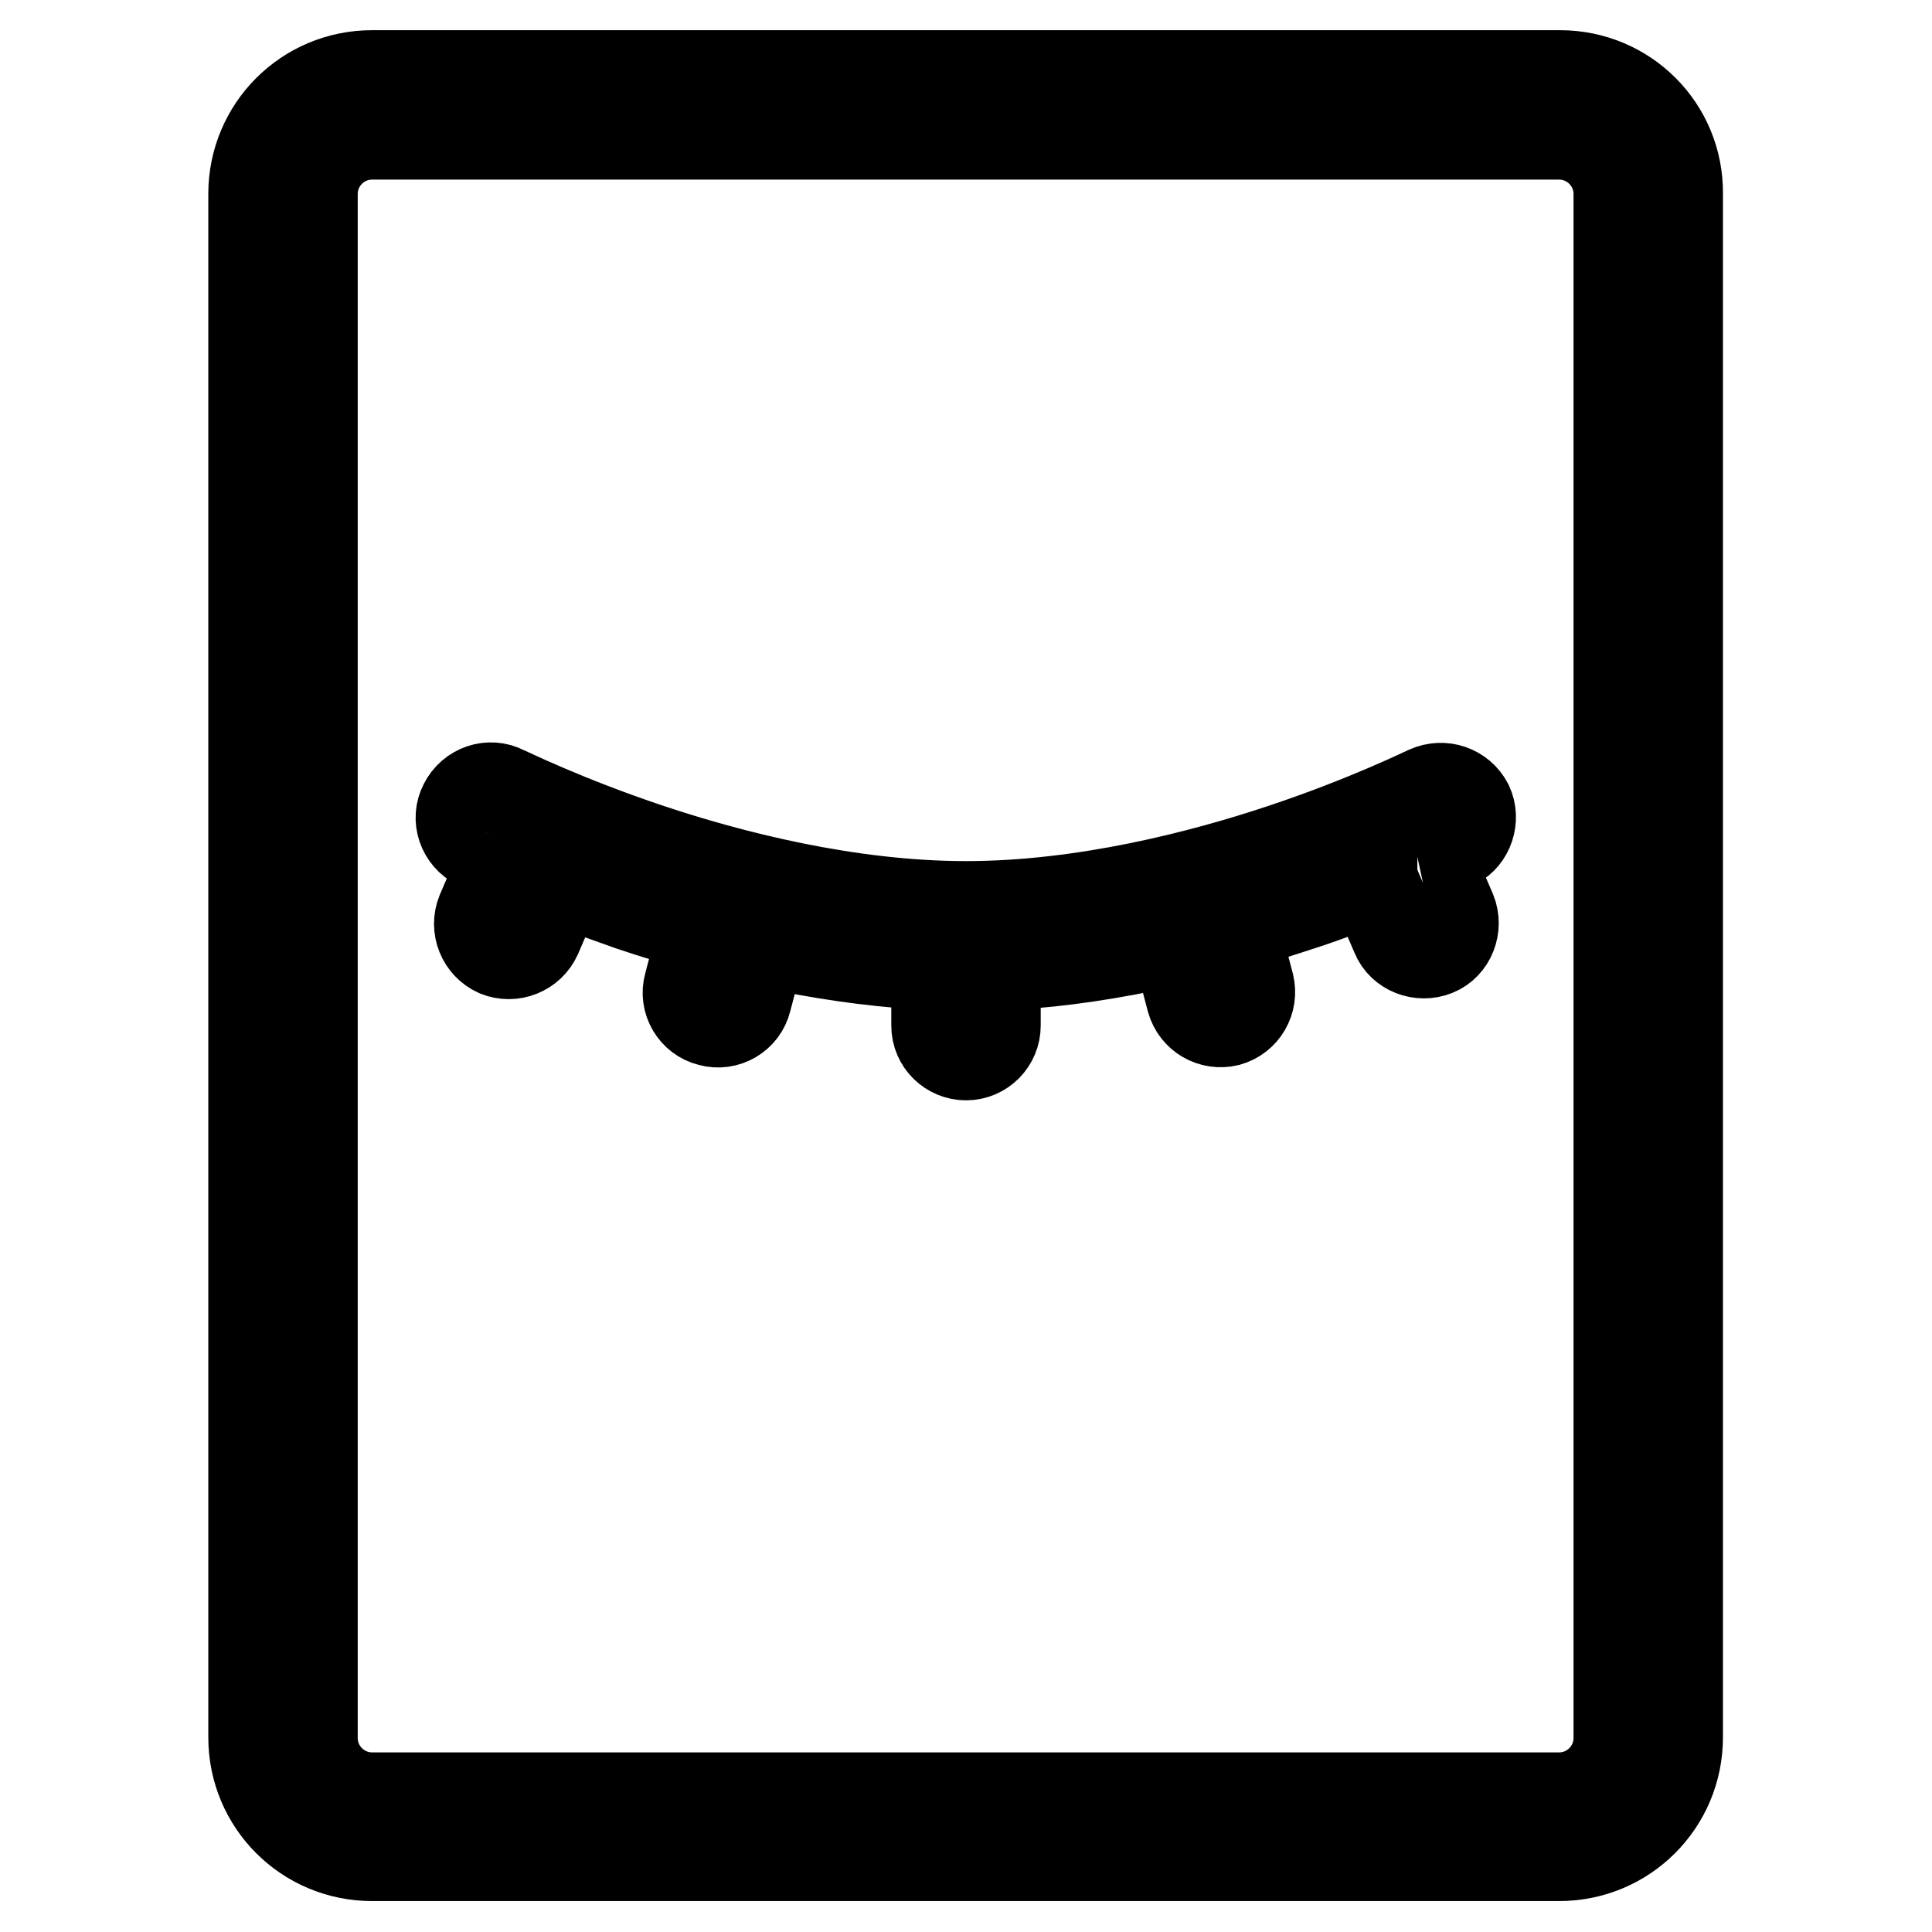 <?xml version="1.0" encoding="utf-8"?>
<!-- Svg Vector Icons : http://www.onlinewebfonts.com/icon -->
<!DOCTYPE svg PUBLIC "-//W3C//DTD SVG 1.1//EN" "http://www.w3.org/Graphics/SVG/1.1/DTD/svg11.dtd">
<svg version="1.1" xmlns="http://www.w3.org/2000/svg" xmlns:xlink="http://www.w3.org/1999/xlink" x="0px" y="0px" viewBox="0 0 256 256" enable-background="new 0 0 256 256" xml:space="preserve">
<g> <path stroke-width="12" fill-opacity="0" stroke="#000000"  d="M206.7,10H49.3c-8.7,0-15.7,7-15.7,15.7v204.5c0,8.7,7,15.7,15.7,15.7h157.3c8.7,0,15.7-7,15.7-15.7V25.7 C222.4,17,215.4,10,206.7,10z M214.5,230.3c0,4.3-3.5,7.9-7.9,7.9H49.3c-4.3,0-7.9-3.5-7.9-7.9V25.7c0-4.3,3.5-7.9,7.9-7.9h157.3 c4.3,0,7.9,3.5,7.9,7.9V230.3z"/> <path stroke-width="12" fill-opacity="0" stroke="#000000"  d="M194.5,106.6c-1-1.9-3.3-2.7-5.3-1.8c-0.1,0-7.9,3.9-19.3,7.7c-10.5,3.5-26.2,7.6-41.9,7.6 s-31.4-4.1-41.9-7.6c-11.4-3.8-19.2-7.7-19.3-7.7c-1.9-1-4.3-0.2-5.3,1.8c-1,1.9-0.2,4.3,1.8,5.3c0.1,0.1,1.4,0.7,3.7,1.7 c0,0,0,0.1-0.1,0.1l-3.1,7.2c-0.8,2,0.1,4.3,2.1,5.2c2,0.8,4.3-0.1,5.2-2.1l3.1-7.2c0-0.1,0-0.1,0.1-0.2c3.1,1.2,6.2,2.3,9.3,3.4 c3.3,1.1,6.5,2.1,9.7,2.9c0,0,0,0,0,0l-2,7.6c-0.6,2.1,0.7,4.3,2.8,4.8c2.1,0.6,4.3-0.7,4.8-2.8l2-7.6c0-0.1,0-0.1,0-0.2 c1.1,0.2,2.2,0.5,3.3,0.7c6.9,1.4,13.6,2.2,19.9,2.5c0,0,0,0.1,0,0.1v7.9c0,2.2,1.8,3.9,3.9,3.9c2.2,0,3.9-1.8,3.9-3.9V128 c0,0,0-0.1,0-0.1c6.3-0.2,13-1.1,19.9-2.5c1.3-0.3,2.6-0.5,4-0.8c0,0.1,0,0.2,0.1,0.3l2,7.6c0.6,2.1,2.7,3.3,4.8,2.8 c2.1-0.6,3.3-2.7,2.8-4.8l-2-7.6c0-0.1,0-0.1-0.1-0.2c3-0.8,6-1.8,9.1-2.8c3.1-1,6.2-2.2,9.3-3.4c0,0.1,0,0.1,0.1,0.2l3.1,7.2 c0.8,2,3.2,2.9,5.2,2.1c2-0.8,2.9-3.2,2.1-5.2l-3.1-7.2c0,0,0-0.1-0.1-0.1c2.2-1,3.5-1.6,3.7-1.7 C194.6,110.9,195.4,108.5,194.5,106.6L194.5,106.6z"/></g>
</svg>